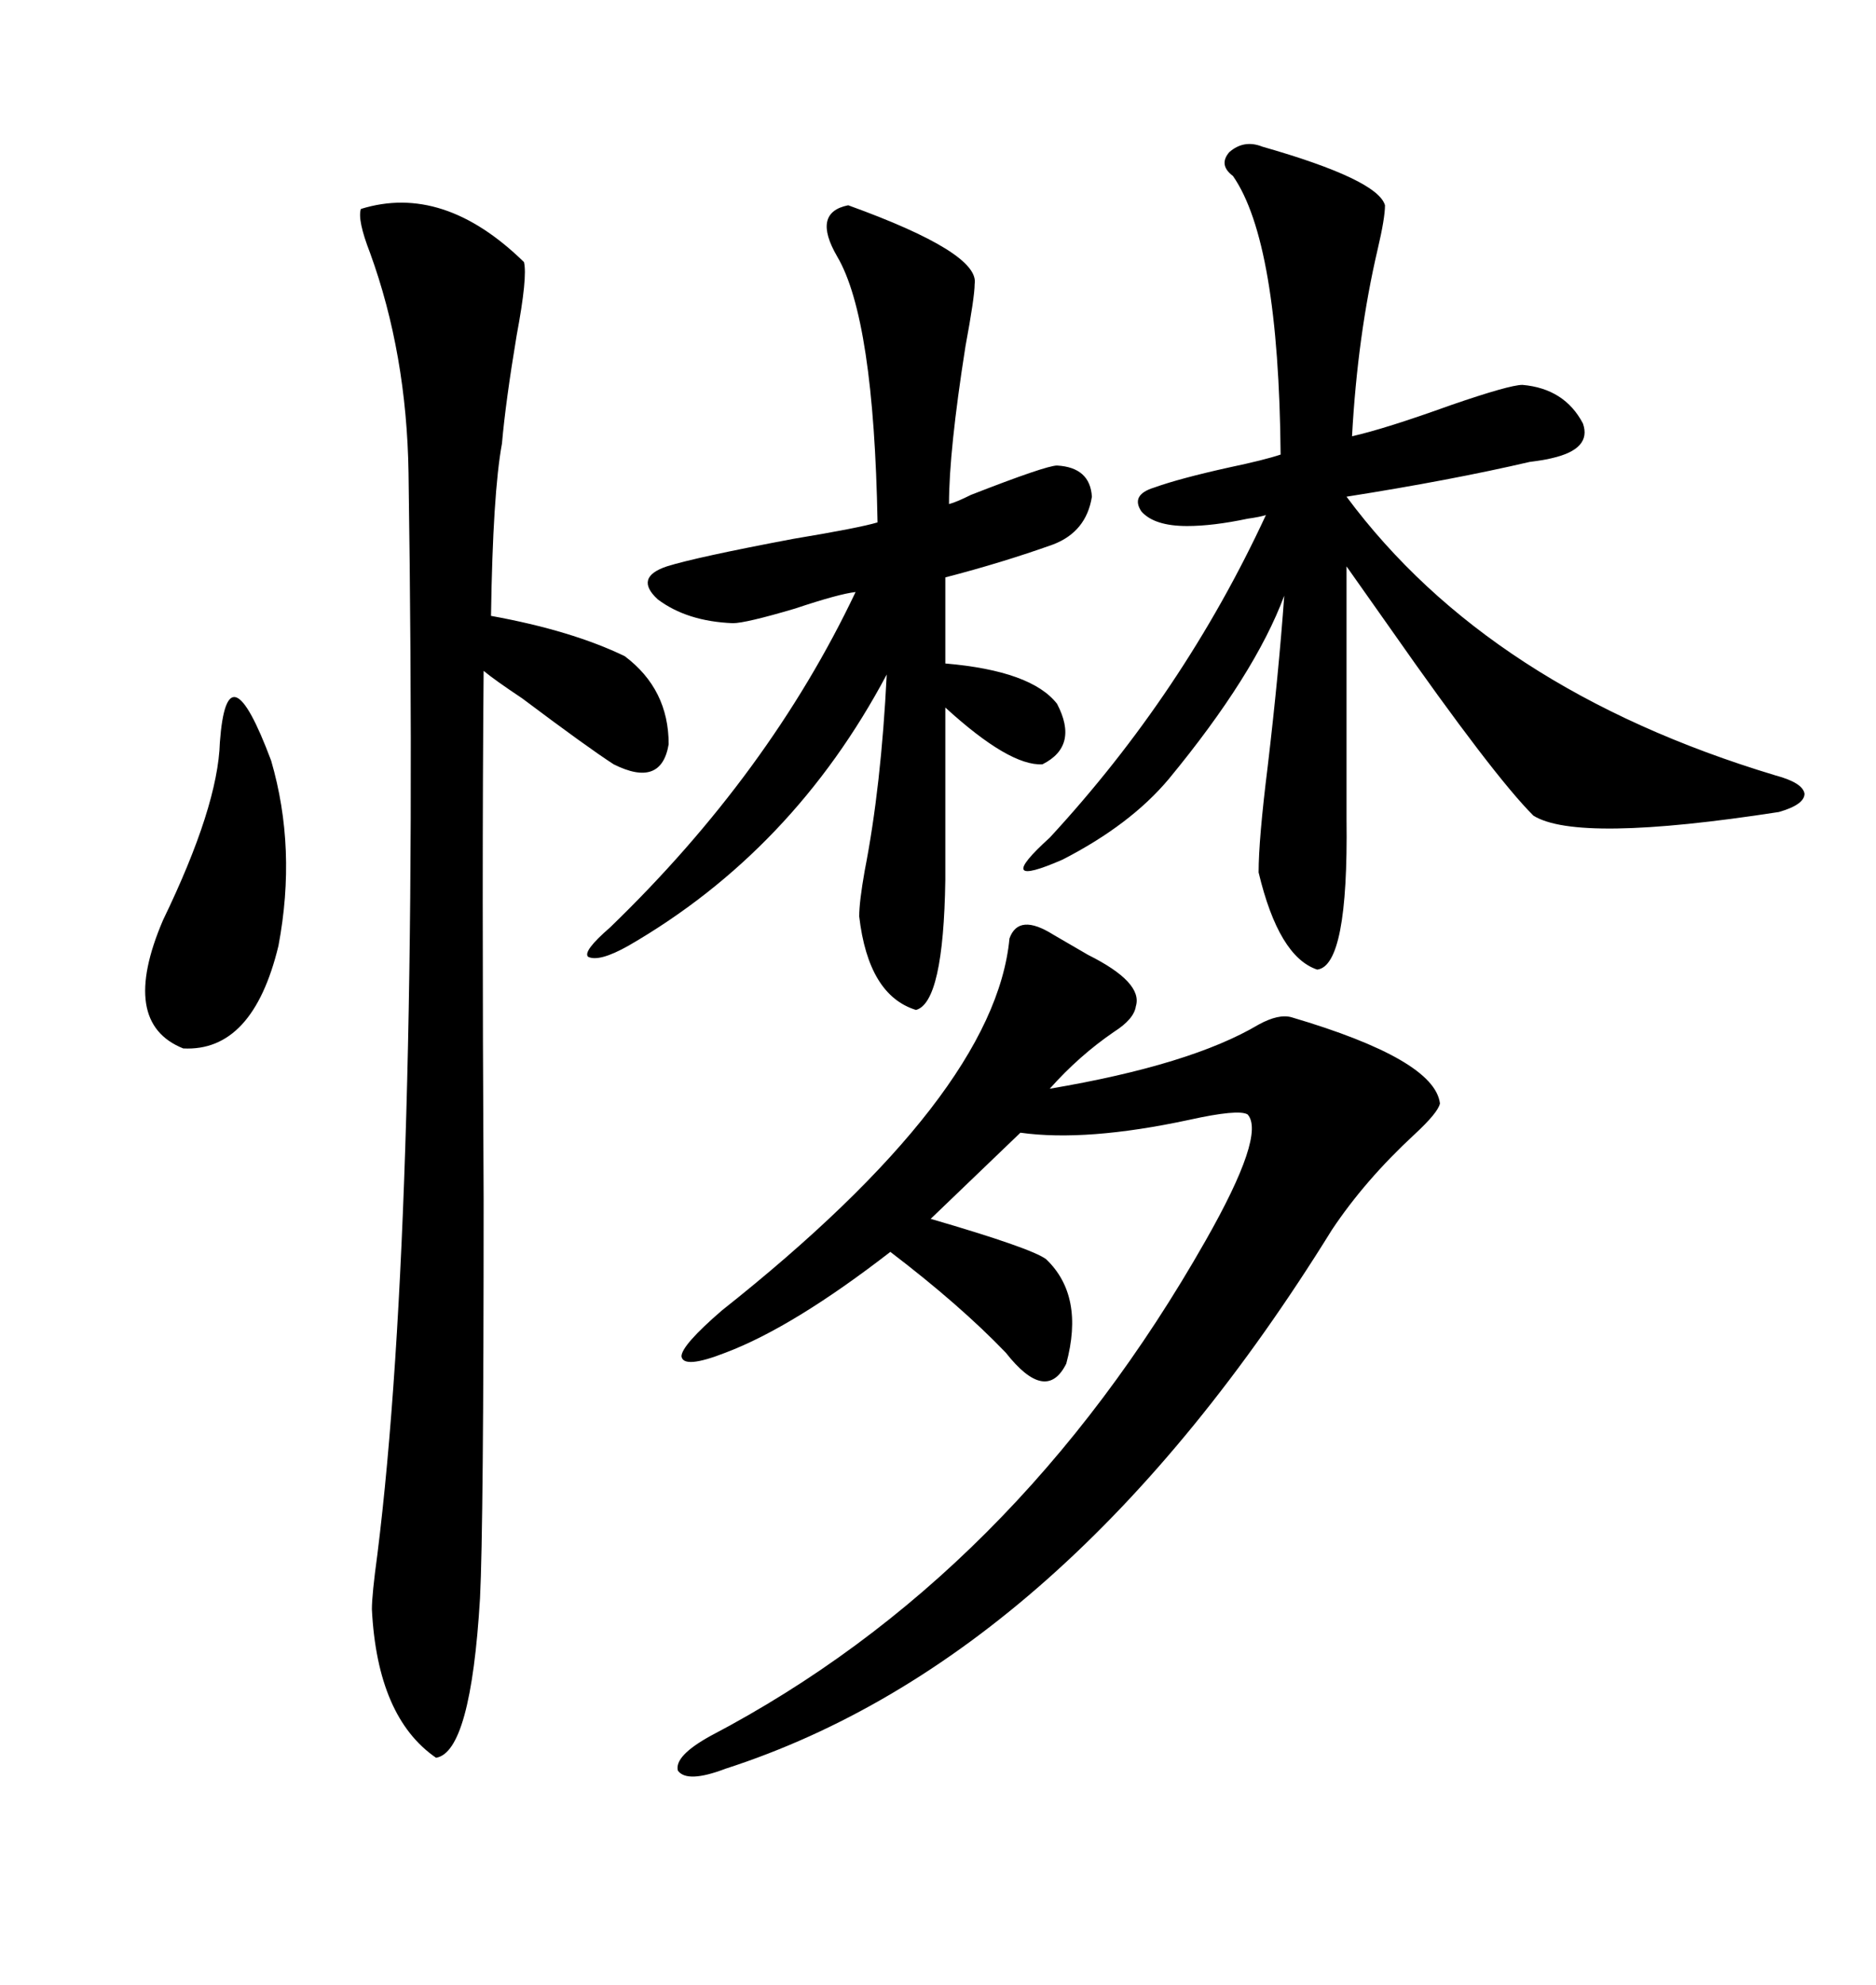 <svg xmlns="http://www.w3.org/2000/svg" xmlns:xlink="http://www.w3.org/1999/xlink" width="300" height="317.285"><path d="M168.46 149.41L168.46 149.41Q170.51 150.59 174.02 152.64L174.02 152.64Q182.81 157.03 181.64 160.84L181.64 160.84Q181.35 162.89 178.13 164.94L178.13 164.94Q172.56 168.75 167.87 174.02L167.87 174.02Q190.43 170.21 201.27 163.77L201.27 163.77Q204.49 162.01 206.54 162.60L206.54 162.60Q229.39 169.34 230.27 176.37L230.27 176.37Q229.98 177.83 226.17 181.35L226.17 181.35Q218.26 188.67 212.99 196.58L212.99 196.58Q170.51 265.14 116.02 282.71L116.02 282.71Q109.86 285.06 108.40 283.01L108.40 283.01Q107.81 280.66 113.67 277.44L113.67 277.44Q162.30 251.95 192.77 198.34L192.77 198.34Q202.44 181.35 199.51 178.13L199.51 178.13Q198.05 177.25 190.14 179.00L190.14 179.00Q173.73 182.52 163.18 181.05L163.18 181.05L148.83 194.82Q164.94 199.51 167.29 201.27L167.29 201.27Q173.44 207.13 170.51 217.97L170.51 217.97Q167.29 224.41 160.84 216.21L160.84 216.21Q153.52 208.59 142.38 200.10L142.38 200.10Q126.86 212.11 116.02 216.21L116.02 216.21Q109.28 218.85 108.98 216.80L108.98 216.80Q108.98 215.04 115.43 209.47L115.43 209.47Q159.08 174.90 161.43 150L161.43 150Q162.89 145.90 168.46 149.41ZM57.71 33.40L57.71 33.40Q70.90 29.30 83.79 41.89L83.79 41.89Q84.38 44.24 82.62 53.61L82.62 53.61Q80.86 64.16 80.27 70.90L80.27 70.90Q78.81 78.81 78.52 98.44L78.52 98.44Q91.41 100.78 99.90 104.88L99.90 104.88Q106.93 110.16 106.93 118.95L106.93 118.95Q105.76 125.98 98.14 122.17L98.14 122.17Q94.04 119.53 83.50 111.62L83.50 111.62Q79.10 108.69 77.34 107.23L77.34 107.23Q77.05 138.87 77.34 191.60L77.34 191.60Q77.34 244.04 76.76 255.47L76.76 255.47Q75.29 280.08 69.73 280.96L69.73 280.96Q60.35 274.51 59.47 257.23L59.47 257.23Q59.47 254.88 60.35 248.44L60.35 248.44Q67.09 194.53 65.33 75.59L65.33 75.59Q65.04 56.54 59.18 40.43L59.18 40.43Q57.13 35.16 57.71 33.40ZM201.86 23.44L201.86 23.44Q220.31 28.71 221.48 32.81L221.48 32.81Q221.48 34.86 220.31 39.84L220.31 39.84Q217.09 53.61 216.21 69.73L216.21 69.73Q221.48 68.55 232.03 64.75L232.03 64.75Q241.41 61.52 243.46 61.52L243.46 61.52Q250.20 62.11 253.13 67.68L253.13 67.68Q254.59 71.78 248.14 73.24L248.14 73.24Q246.97 73.54 244.63 73.83L244.63 73.83Q232.03 76.76 215.33 79.39L215.33 79.39Q238.18 110.16 283.89 123.93L283.89 123.93Q288.28 125.10 288.57 126.86L288.57 126.86Q288.57 128.61 284.47 129.79L284.47 129.79Q252.25 134.77 245.21 130.37L245.21 130.37Q238.77 123.93 222.36 100.49L222.36 100.49Q217.38 93.46 215.33 90.53L215.33 90.53L215.33 130.96Q215.63 154.39 210.64 154.98L210.64 154.98Q204.49 152.93 201.27 139.45L201.27 139.45Q201.27 134.18 202.73 122.46L202.73 122.46Q204.49 107.52 205.37 95.21L205.37 95.21Q200.68 107.81 186.91 124.51L186.91 124.51Q180.76 131.84 169.92 137.40L169.92 137.40Q158.50 142.38 167.87 133.89L167.87 133.89Q189.26 110.74 202.44 82.32L202.44 82.32Q201.56 82.62 199.51 82.91L199.51 82.91Q193.95 84.08 189.84 84.08L189.84 84.08Q184.57 84.08 182.52 81.74L182.52 81.74Q180.76 79.10 184.57 77.93L184.57 77.93Q188.67 76.46 196.58 74.71L196.58 74.71Q202.15 73.54 204.79 72.66L204.79 72.66Q204.49 38.67 197.17 28.13L197.17 28.13Q194.82 26.37 196.58 24.32L196.58 24.32Q198.93 22.27 201.86 23.44ZM135.64 32.81L135.64 32.81Q156.74 40.43 155.86 45.41L155.86 45.41Q155.86 47.46 154.39 55.37L154.39 55.37Q151.76 72.07 151.76 80.57L151.76 80.57Q152.93 80.27 155.27 79.10L155.27 79.10Q167.29 74.41 169.04 74.41L169.04 74.41Q174.32 74.71 174.61 79.39L174.61 79.39Q173.73 84.96 168.46 87.01L168.46 87.01Q160.25 89.94 151.17 92.29L151.17 92.29L151.17 106.05Q164.94 107.23 169.04 112.50L169.04 112.50Q172.56 119.24 166.70 122.17L166.70 122.17Q161.43 122.46 151.17 113.09L151.17 113.09L151.17 140.63Q150.88 160.25 146.48 161.43L146.48 161.43Q138.87 159.08 137.40 146.48L137.40 146.48Q137.40 144.14 138.28 139.16L138.28 139.16Q140.92 125.68 141.80 107.81L141.80 107.81Q126.86 135.94 100.49 151.17L100.49 151.17Q95.80 153.81 94.04 152.93L94.04 152.93Q93.16 152.05 97.56 148.24L97.56 148.24Q123.05 123.63 136.82 94.63L136.82 94.63Q134.18 94.92 127.15 97.27L127.15 97.27Q119.24 99.61 117.19 99.61L117.19 99.61Q109.86 99.32 105.18 95.80L105.18 95.80Q101.37 92.29 106.64 90.53L106.64 90.53Q111.33 89.06 126.86 86.13L126.86 86.13Q137.40 84.38 140.33 83.50L140.33 83.50Q139.75 50.98 133.89 41.02L133.89 41.02Q129.79 33.98 135.64 32.81ZM35.16 118.65L35.16 118.65Q36.33 102.83 43.36 121.58L43.36 121.58Q47.46 135.64 44.53 151.17L44.53 151.17Q40.43 168.16 29.30 167.58L29.30 167.58Q19.04 163.48 26.07 147.07L26.07 147.07Q34.86 128.91 35.16 118.65Z"/></svg>